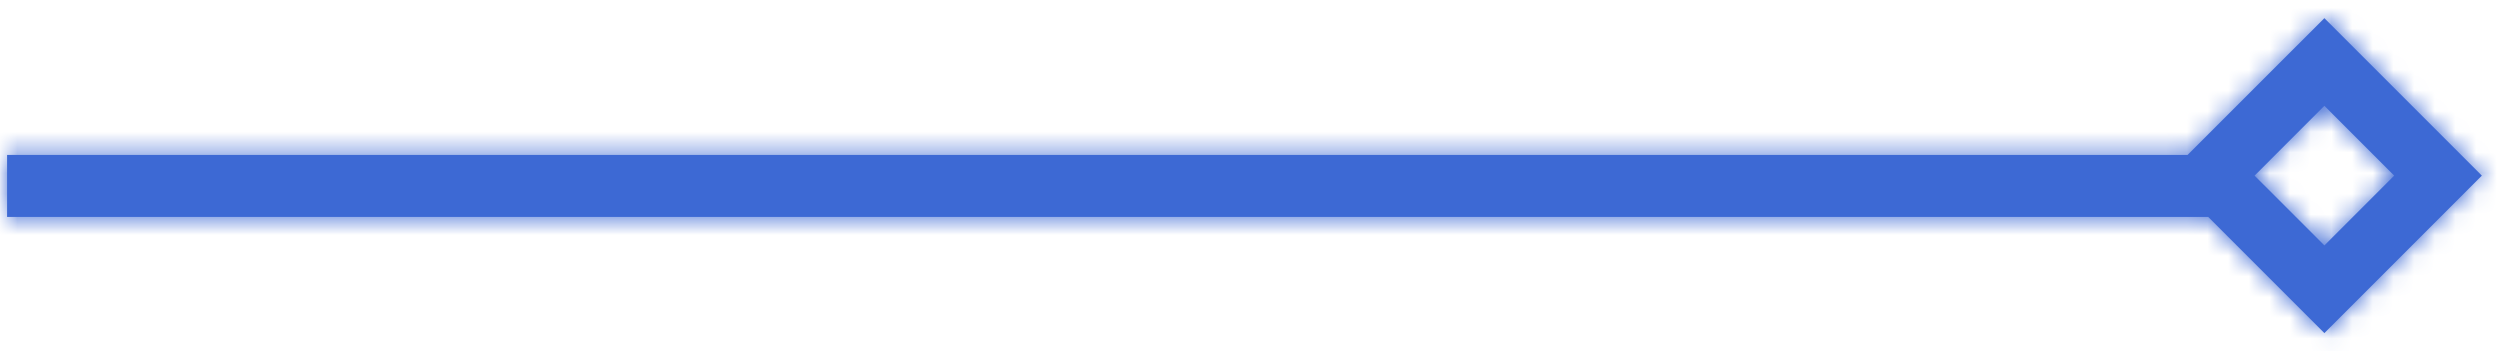 <svg width="121" height="17" xmlns="http://www.w3.org/2000/svg" xmlns:xlink="http://www.w3.org/1999/xlink"><defs><path d="M112.157 0l7.622 7.621-7.622 7.622-5.622-5.622H0v-3h105.535L112.157 0zm0 4.242l-3.379 3.38 3.38 3.378 3.378-3.379-3.379-3.379z" id="path-1"/></defs><g id="Home-Web" stroke="none" stroke-width="1" fill="none" fill-rule="evenodd"><g id="02-homepage---FINAL" transform="translate(-469 -737)"><g id="attractions" transform="translate(190 730)"><g id="Group-760" transform="translate(279.343 7.879)"><mask id="mask-2" fill="#fff"><use xlink:href="#path-1"/></mask><use id="Combined-Shape" fill="#3D69D4" fill-rule="nonzero" xlink:href="#path-1"/><g id="Group" mask="url(#mask-2)"><g transform="translate(-6.343 -5.879)" id="colour/light-blue-copy"><path id="Rectangle" fill="#3D69D4" d="M0 0h127v24H0z"/></g></g></g></g></g></g></svg>